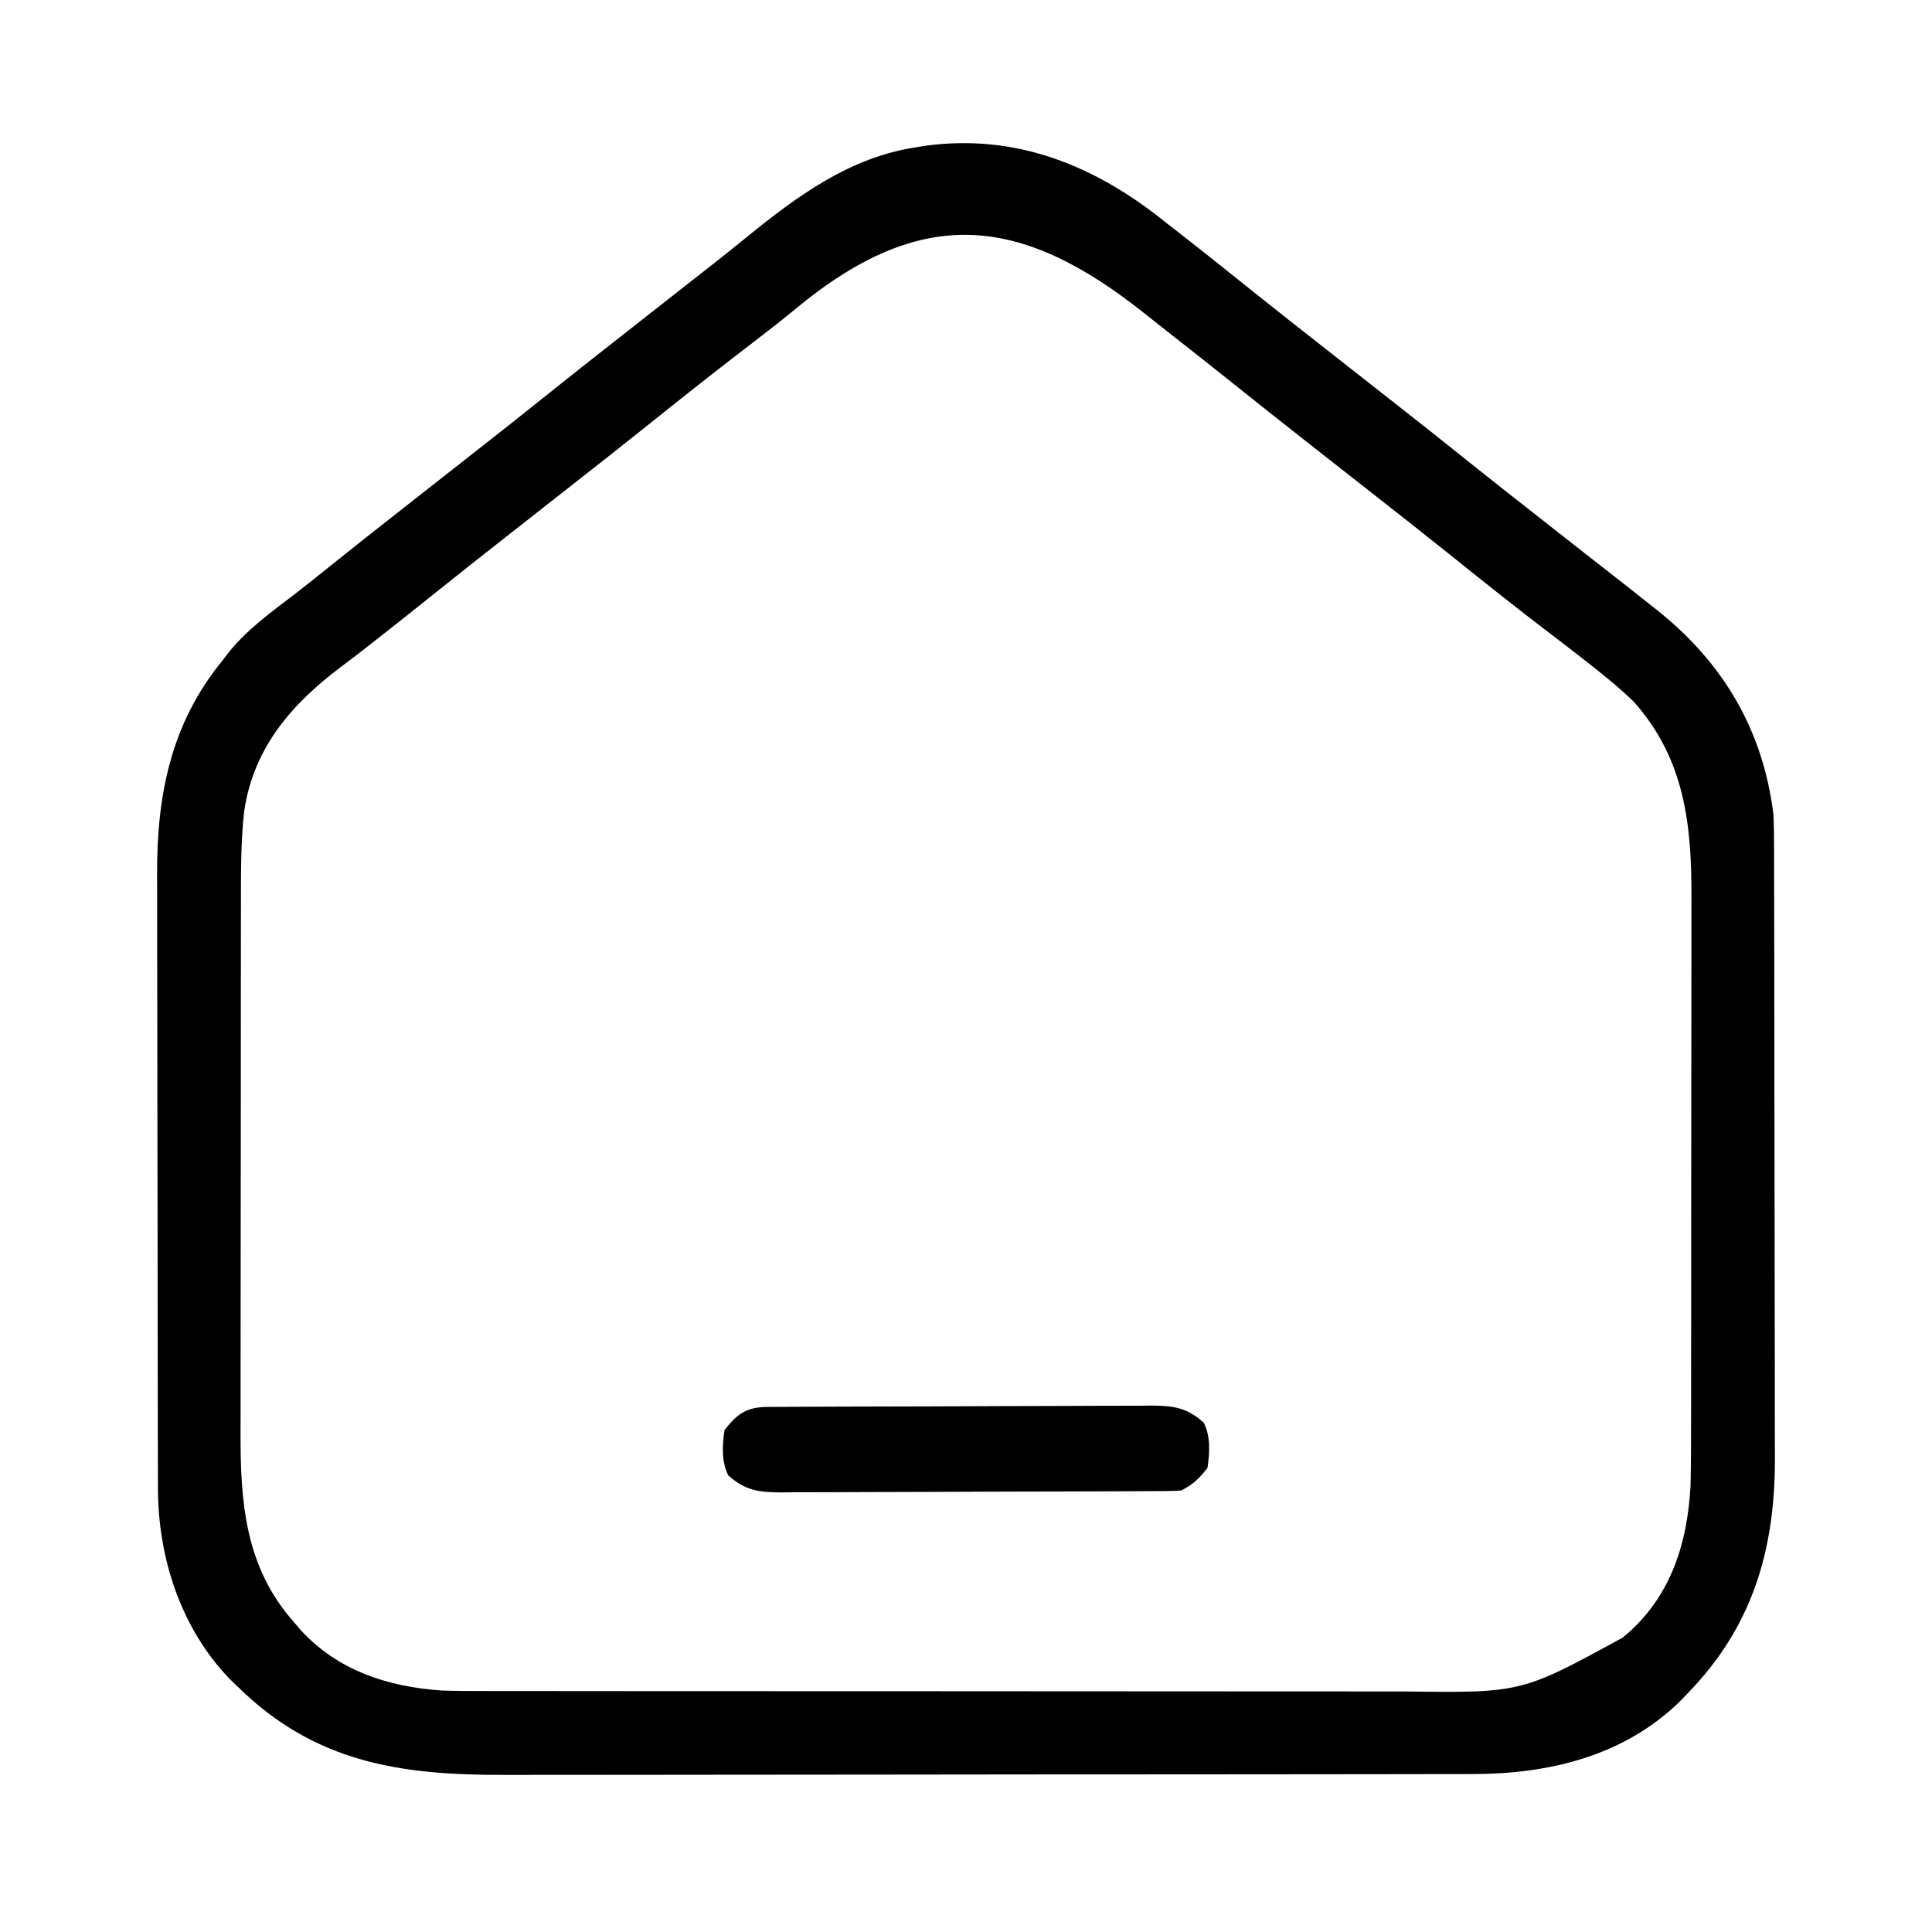 <svg version="1.1" xmlns="http://www.w3.org/2000/svg" width="512" height="512">
<path d="M0 0 C1.106 0.867 2.214 1.731 3.324 2.594 C10.063 7.839 16.729 13.175 23.392 18.517 C29.318 23.265 35.288 27.958 41.266 32.641 C44.764 35.383 48.258 38.131 51.752 40.877 C54.655 43.159 57.559 45.438 60.465 47.715 C67.138 52.945 73.778 58.214 80.392 63.517 C86.319 68.265 92.288 72.958 98.266 77.641 C101.763 80.382 105.256 83.128 108.748 85.875 C111.671 88.174 114.599 90.468 117.535 92.75 C120.462 95.027 123.374 97.321 126.275 99.629 C127.425 100.543 128.577 101.453 129.732 102.359 C147.508 116.367 158.229 134.289 161 157 C161.092 159.61 161.144 162.193 161.14 164.802 C161.145 165.935 161.145 165.935 161.149 167.09 C161.158 169.604 161.16 172.117 161.161 174.631 C161.166 176.44 161.171 178.249 161.176 180.058 C161.189 184.964 161.196 189.869 161.2 194.775 C161.203 197.845 161.207 200.915 161.212 203.986 C161.225 213.609 161.235 223.232 161.239 232.855 C161.243 243.933 161.261 255.01 161.29 266.087 C161.312 274.669 161.322 283.251 161.323 291.833 C161.324 296.949 161.33 302.065 161.348 307.182 C161.364 312.001 161.366 316.821 161.358 321.641 C161.357 323.399 161.361 325.156 161.371 326.914 C161.502 351.424 155.568 372.109 138 390 C137.323 390.701 136.646 391.402 135.949 392.125 C121.055 406.486 101.291 411.156 81.174 411.14 C79.986 411.143 78.798 411.146 77.574 411.149 C74.29 411.157 71.005 411.159 67.721 411.16 C64.173 411.162 60.626 411.169 57.078 411.176 C49.326 411.19 41.573 411.196 33.821 411.2 C28.975 411.203 24.129 411.207 19.283 411.212 C5.851 411.224 -7.582 411.234 -21.014 411.238 C-22.302 411.238 -22.302 411.238 -23.617 411.238 C-24.478 411.238 -25.339 411.239 -26.226 411.239 C-27.971 411.239 -29.715 411.24 -31.46 411.24 C-32.758 411.241 -32.758 411.241 -34.082 411.241 C-48.091 411.245 -62.1 411.262 -76.109 411.286 C-90.511 411.309 -104.913 411.322 -119.316 411.323 C-127.394 411.324 -135.472 411.33 -143.551 411.348 C-150.432 411.363 -157.314 411.368 -164.196 411.36 C-167.701 411.356 -171.207 411.357 -174.713 411.371 C-202.559 411.464 -225.279 408.346 -246 388 C-246.701 387.323 -247.403 386.646 -248.125 385.949 C-261.129 372.462 -267.164 353.678 -267.14 335.198 C-267.143 334.443 -267.146 333.688 -267.149 332.91 C-267.158 330.396 -267.16 327.883 -267.161 325.369 C-267.166 323.56 -267.171 321.751 -267.176 319.942 C-267.189 315.036 -267.196 310.131 -267.2 305.225 C-267.203 302.155 -267.207 299.085 -267.212 296.014 C-267.225 286.391 -267.235 276.768 -267.239 267.145 C-267.243 256.067 -267.261 244.99 -267.29 233.913 C-267.312 225.331 -267.322 216.749 -267.323 208.167 C-267.324 203.051 -267.33 197.935 -267.348 192.818 C-267.364 187.999 -267.366 183.179 -267.358 178.359 C-267.357 176.601 -267.361 174.844 -267.371 173.086 C-267.484 151.904 -263.789 132.781 -250 116 C-249.481 115.318 -248.961 114.636 -248.426 113.934 C-243.482 107.769 -237.148 103.229 -230.91 98.471 C-227.736 96.027 -224.62 93.512 -221.5 91 C-214.945 85.742 -208.349 80.541 -201.734 75.359 C-198.82 73.075 -195.91 70.788 -193 68.5 C-189.513 65.76 -186.026 63.02 -182.535 60.285 C-176.499 55.554 -170.484 50.798 -164.5 46 C-157.944 40.744 -151.349 35.541 -144.734 30.359 C-141.82 28.075 -138.91 25.788 -136 23.5 C-132.513 20.76 -129.026 18.02 -125.535 15.285 C-124.378 14.378 -123.22 13.47 -122.062 12.562 C-121.49 12.114 -120.917 11.666 -120.327 11.204 C-117.253 8.792 -114.2 6.357 -111.172 3.887 C-97.783 -7.02 -83.58 -17.465 -66 -20 C-65.272 -20.121 -64.543 -20.242 -63.793 -20.367 C-39.488 -23.672 -18.601 -15.017 0 0 Z M-98.016 22.73 C-101.497 25.604 -105.035 28.389 -108.625 31.125 C-118.657 38.785 -128.545 46.622 -138.392 54.517 C-144.319 59.265 -150.288 63.958 -156.266 68.641 C-159.18 70.925 -162.09 73.212 -165 75.5 C-168.487 78.24 -171.974 80.98 -175.465 83.715 C-181.501 88.446 -187.516 93.202 -193.5 98 C-198.336 101.878 -203.187 105.734 -208.062 109.562 C-208.632 110.012 -209.201 110.461 -209.788 110.924 C-212.736 113.245 -215.702 115.534 -218.707 117.781 C-231.721 127.588 -241.807 139.172 -244.287 155.94 C-245.207 164.144 -245.148 172.351 -245.145 180.594 C-245.148 182.256 -245.152 183.918 -245.155 185.58 C-245.164 190.07 -245.167 194.56 -245.167 199.05 C-245.168 201.863 -245.17 204.675 -245.173 207.488 C-245.182 217.322 -245.186 227.156 -245.185 236.99 C-245.185 246.121 -245.195 255.253 -245.211 264.385 C-245.224 272.253 -245.229 280.122 -245.229 287.991 C-245.229 292.678 -245.231 297.364 -245.242 302.051 C-245.252 306.465 -245.252 310.878 -245.245 315.292 C-245.243 316.9 -245.246 318.507 -245.252 320.115 C-245.319 338.965 -244.147 356.256 -231 371 C-230.217 371.922 -230.217 371.922 -229.418 372.863 C-219.513 383.733 -206.232 388.015 -192 389 C-188.112 389.131 -184.228 389.139 -180.338 389.134 C-179.204 389.136 -178.07 389.138 -176.902 389.141 C-173.124 389.147 -169.345 389.146 -165.567 389.145 C-162.85 389.148 -160.132 389.152 -157.414 389.155 C-150.811 389.164 -144.208 389.166 -137.604 389.167 C-132.233 389.168 -126.861 389.17 -121.49 389.173 C-106.236 389.182 -90.982 389.186 -75.728 389.185 C-74.497 389.185 -74.497 389.185 -73.24 389.185 C-72.418 389.185 -71.596 389.185 -70.749 389.185 C-57.432 389.185 -44.114 389.194 -30.797 389.208 C-17.098 389.223 -3.4 389.23 10.298 389.229 C17.979 389.229 25.66 389.231 33.341 389.242 C39.881 389.251 46.421 389.253 52.961 389.247 C56.293 389.243 59.624 389.244 62.955 389.252 C94.21 389.65 94.21 389.65 121 375 C121.615 374.478 122.23 373.956 122.863 373.418 C134.069 363.206 138.147 349.633 139 335 C139.141 329.425 139.147 323.853 139.145 318.276 C139.148 316.613 139.152 314.949 139.155 313.285 C139.164 308.795 139.167 304.306 139.167 299.816 C139.168 297.003 139.17 294.191 139.173 291.378 C139.182 281.546 139.186 271.713 139.185 261.88 C139.185 252.748 139.195 243.616 139.211 234.483 C139.224 226.614 139.229 218.744 139.229 210.875 C139.229 206.187 139.231 201.5 139.242 196.813 C139.252 192.401 139.252 187.989 139.245 183.577 C139.243 181.969 139.246 180.36 139.252 178.752 C139.321 159.347 137.392 142.058 124 127 C119.924 123.029 115.482 119.498 111 116 C110.462 115.579 109.924 115.157 109.369 114.723 C106.696 112.638 104.008 110.575 101.309 108.523 C92.289 101.664 83.448 94.571 74.608 87.483 C68.681 82.735 62.712 78.042 56.734 73.359 C53.236 70.617 49.742 67.869 46.248 65.123 C43.345 62.841 40.441 60.562 37.535 58.285 C30.862 53.055 24.222 47.786 17.608 42.483 C12.255 38.195 6.87 33.95 1.469 29.723 C-0.874 27.888 -3.206 26.041 -5.531 24.184 C-38.412 -2.032 -64.596 -4.893 -98.016 22.73 Z" fill="#000000" transform="translate(309,59)"></path>
<path d="M0 0 C1.43 -0.011 1.43 -0.011 2.889 -0.022 C3.938 -0.024 4.987 -0.027 6.069 -0.03 C7.171 -0.036 8.274 -0.043 9.41 -0.05 C13.071 -0.07 16.732 -0.081 20.394 -0.091 C21.642 -0.095 22.891 -0.099 24.177 -0.103 C30.102 -0.122 36.028 -0.137 41.954 -0.145 C48.79 -0.155 55.626 -0.181 62.461 -0.222 C68.385 -0.255 74.308 -0.267 80.232 -0.271 C82.75 -0.276 85.268 -0.288 87.786 -0.306 C91.31 -0.331 94.834 -0.33 98.358 -0.323 C99.399 -0.336 100.44 -0.348 101.513 -0.362 C107.467 -0.319 110.951 0.146 115.472 4.147 C117.329 7.862 117.057 12.103 116.472 16.147 C114.282 18.971 112.642 20.562 109.472 22.147 C107.965 22.248 106.454 22.287 104.944 22.294 C103.514 22.305 103.514 22.305 102.055 22.316 C100.481 22.32 100.481 22.32 98.875 22.324 C97.773 22.331 96.67 22.337 95.534 22.344 C91.873 22.364 88.212 22.375 84.55 22.385 C83.302 22.39 82.053 22.394 80.767 22.398 C74.841 22.417 68.916 22.431 62.99 22.439 C56.154 22.449 49.318 22.475 42.483 22.516 C36.559 22.55 30.636 22.562 24.712 22.566 C22.194 22.57 19.676 22.582 17.158 22.601 C13.634 22.625 10.11 22.624 6.586 22.617 C5.545 22.63 4.504 22.643 3.431 22.656 C-2.523 22.613 -6.007 22.148 -10.528 18.147 C-12.385 14.433 -12.113 10.191 -11.528 6.147 C-8.035 1.643 -5.567 0.029 0 0 Z" fill="#000000" transform="translate(203.528,372.853)"></path>
</svg>
